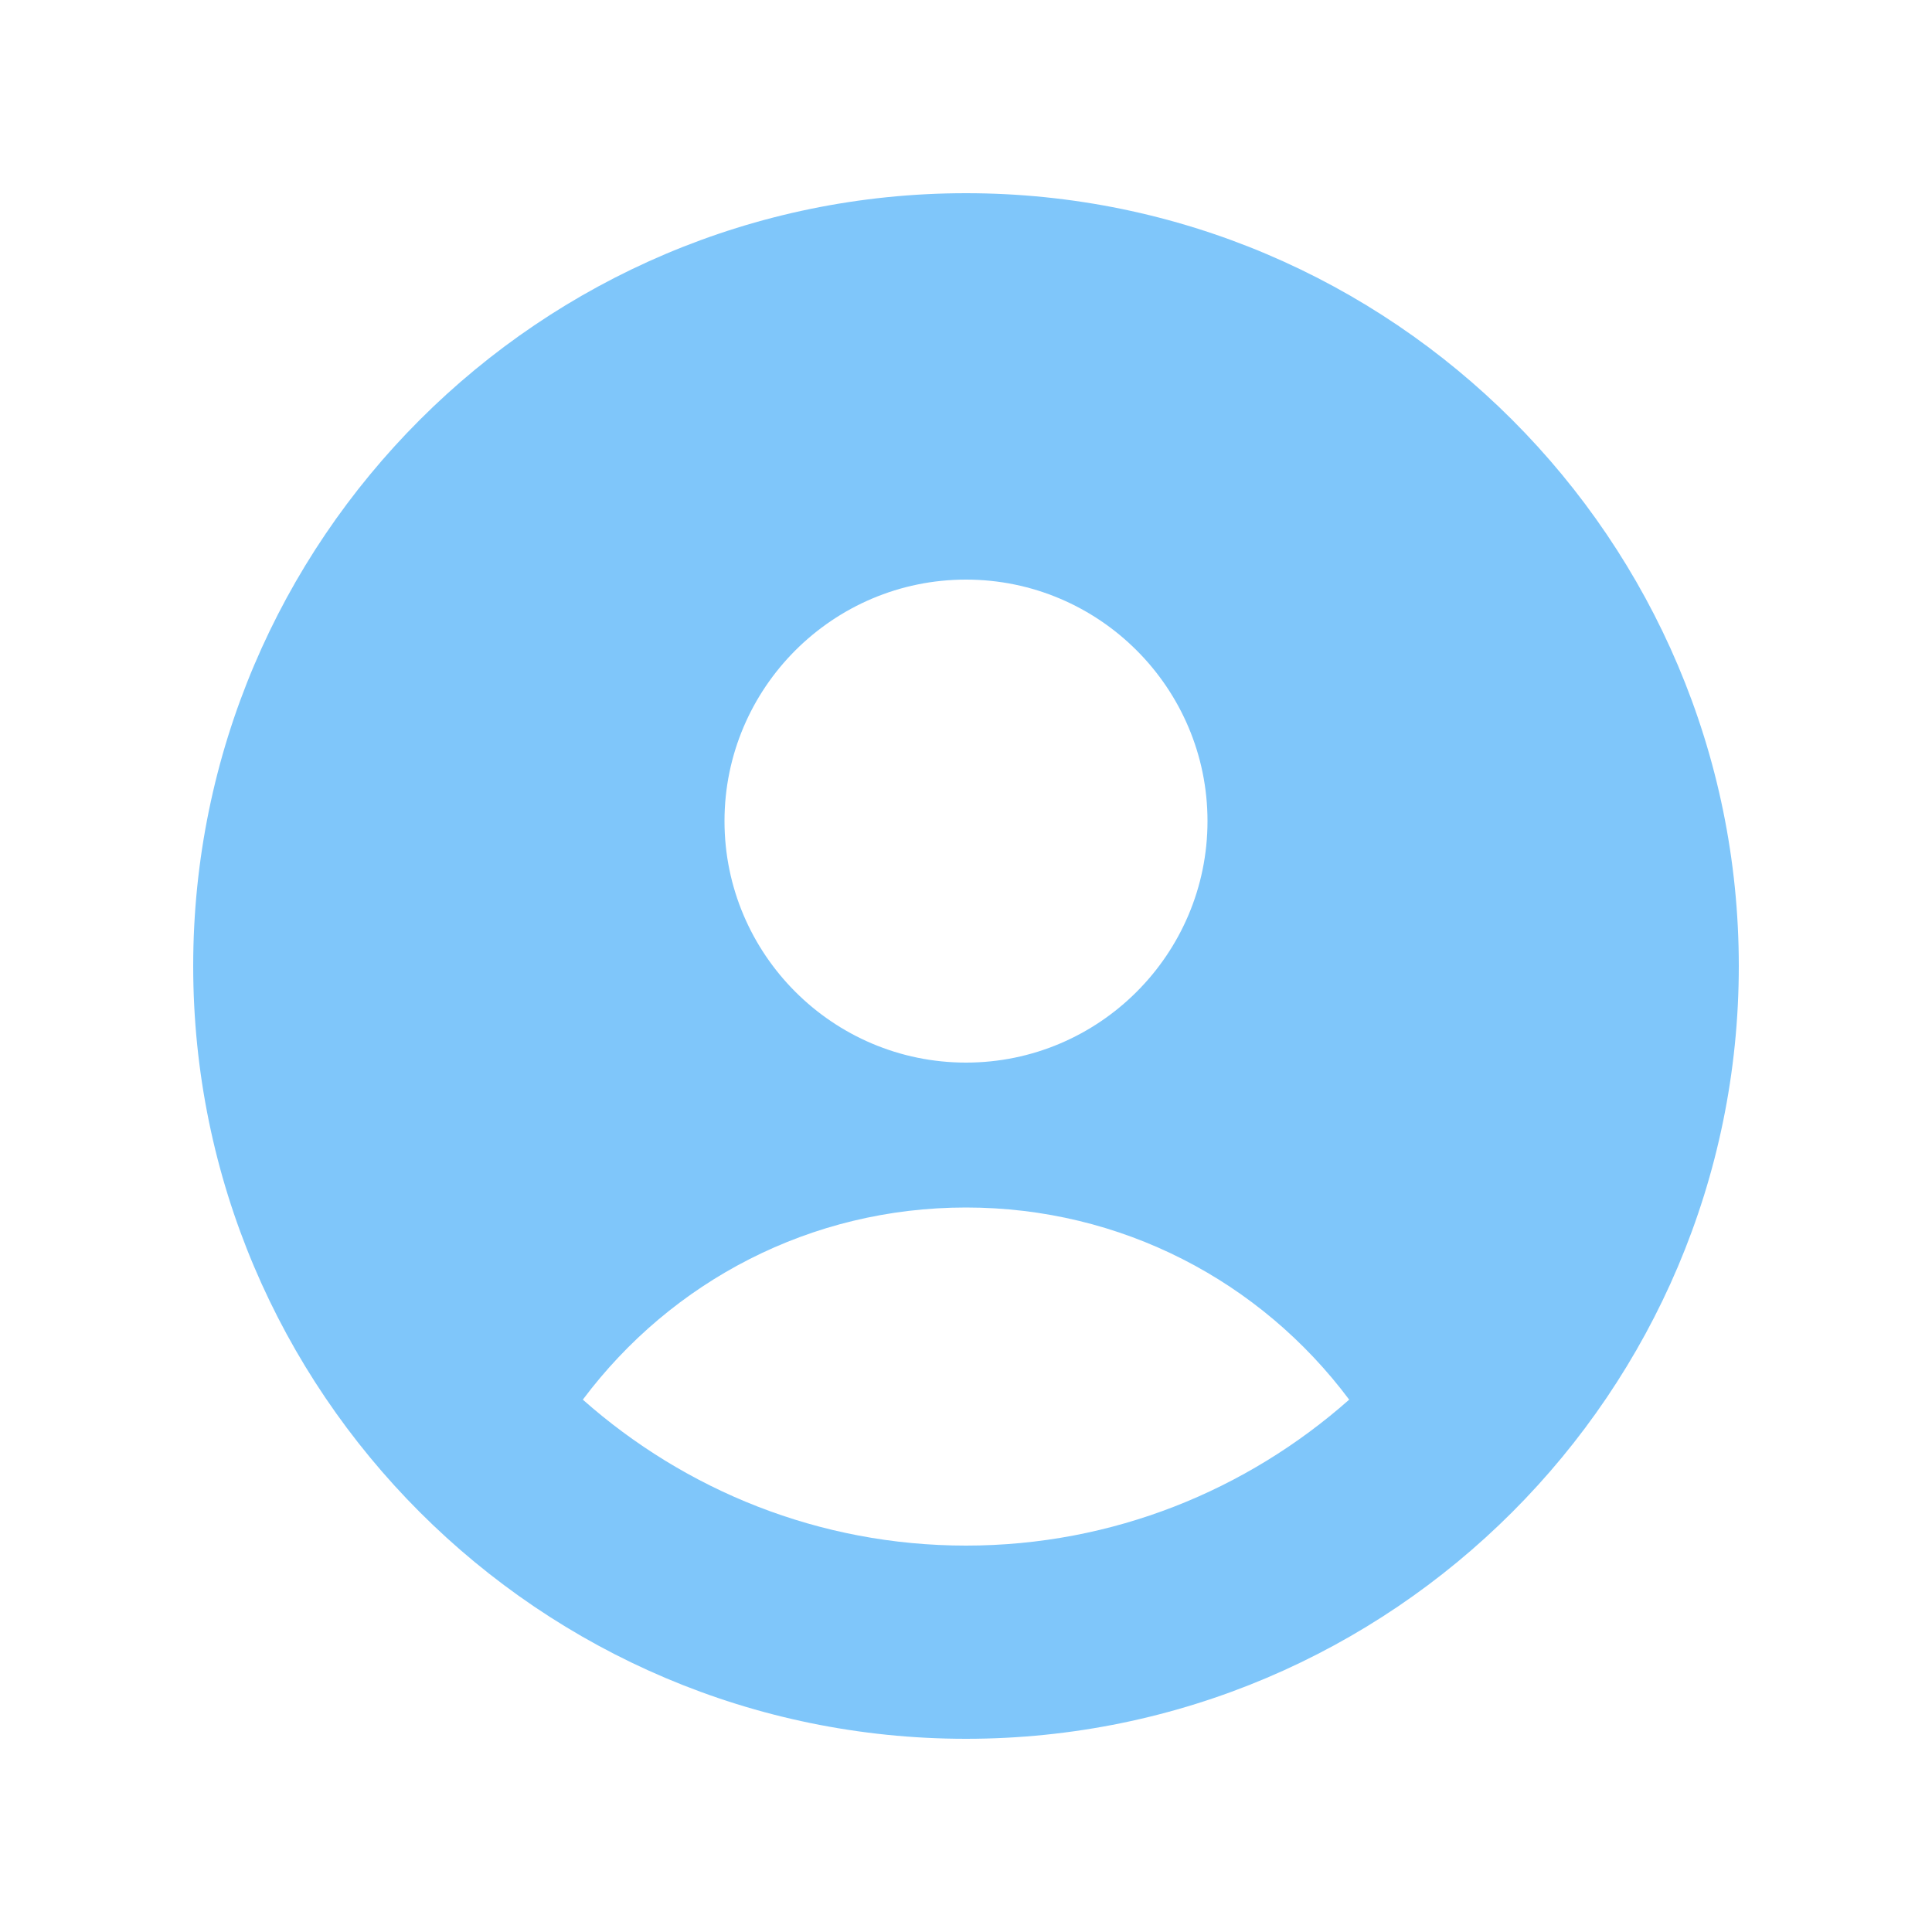 <svg width="24" height="24" viewBox="0 0 24 24" fill="none" xmlns="http://www.w3.org/2000/svg">
<path d="M12 2.4C6.707 2.4 2.4 6.707 2.4 12C2.4 17.293 6.707 21.6 12 21.6C17.293 21.6 21.6 17.293 21.6 12C21.6 6.707 17.293 2.4 12 2.4ZM12 7.2C13.654 7.2 15 8.546 15 10.2C15 11.854 13.654 13.2 12 13.2C10.346 13.2 9 11.854 9 10.2C9 8.546 10.346 7.2 12 7.2ZM12 19.2C10.174 19.2 8.51 18.511 7.24 17.387C8.344 15.913 10.073 15 12 15C13.927 15 15.658 15.913 16.76 17.387C15.49 18.511 13.825 19.2 12 19.2Z" fill="#7FC6FA"/>
</svg>

